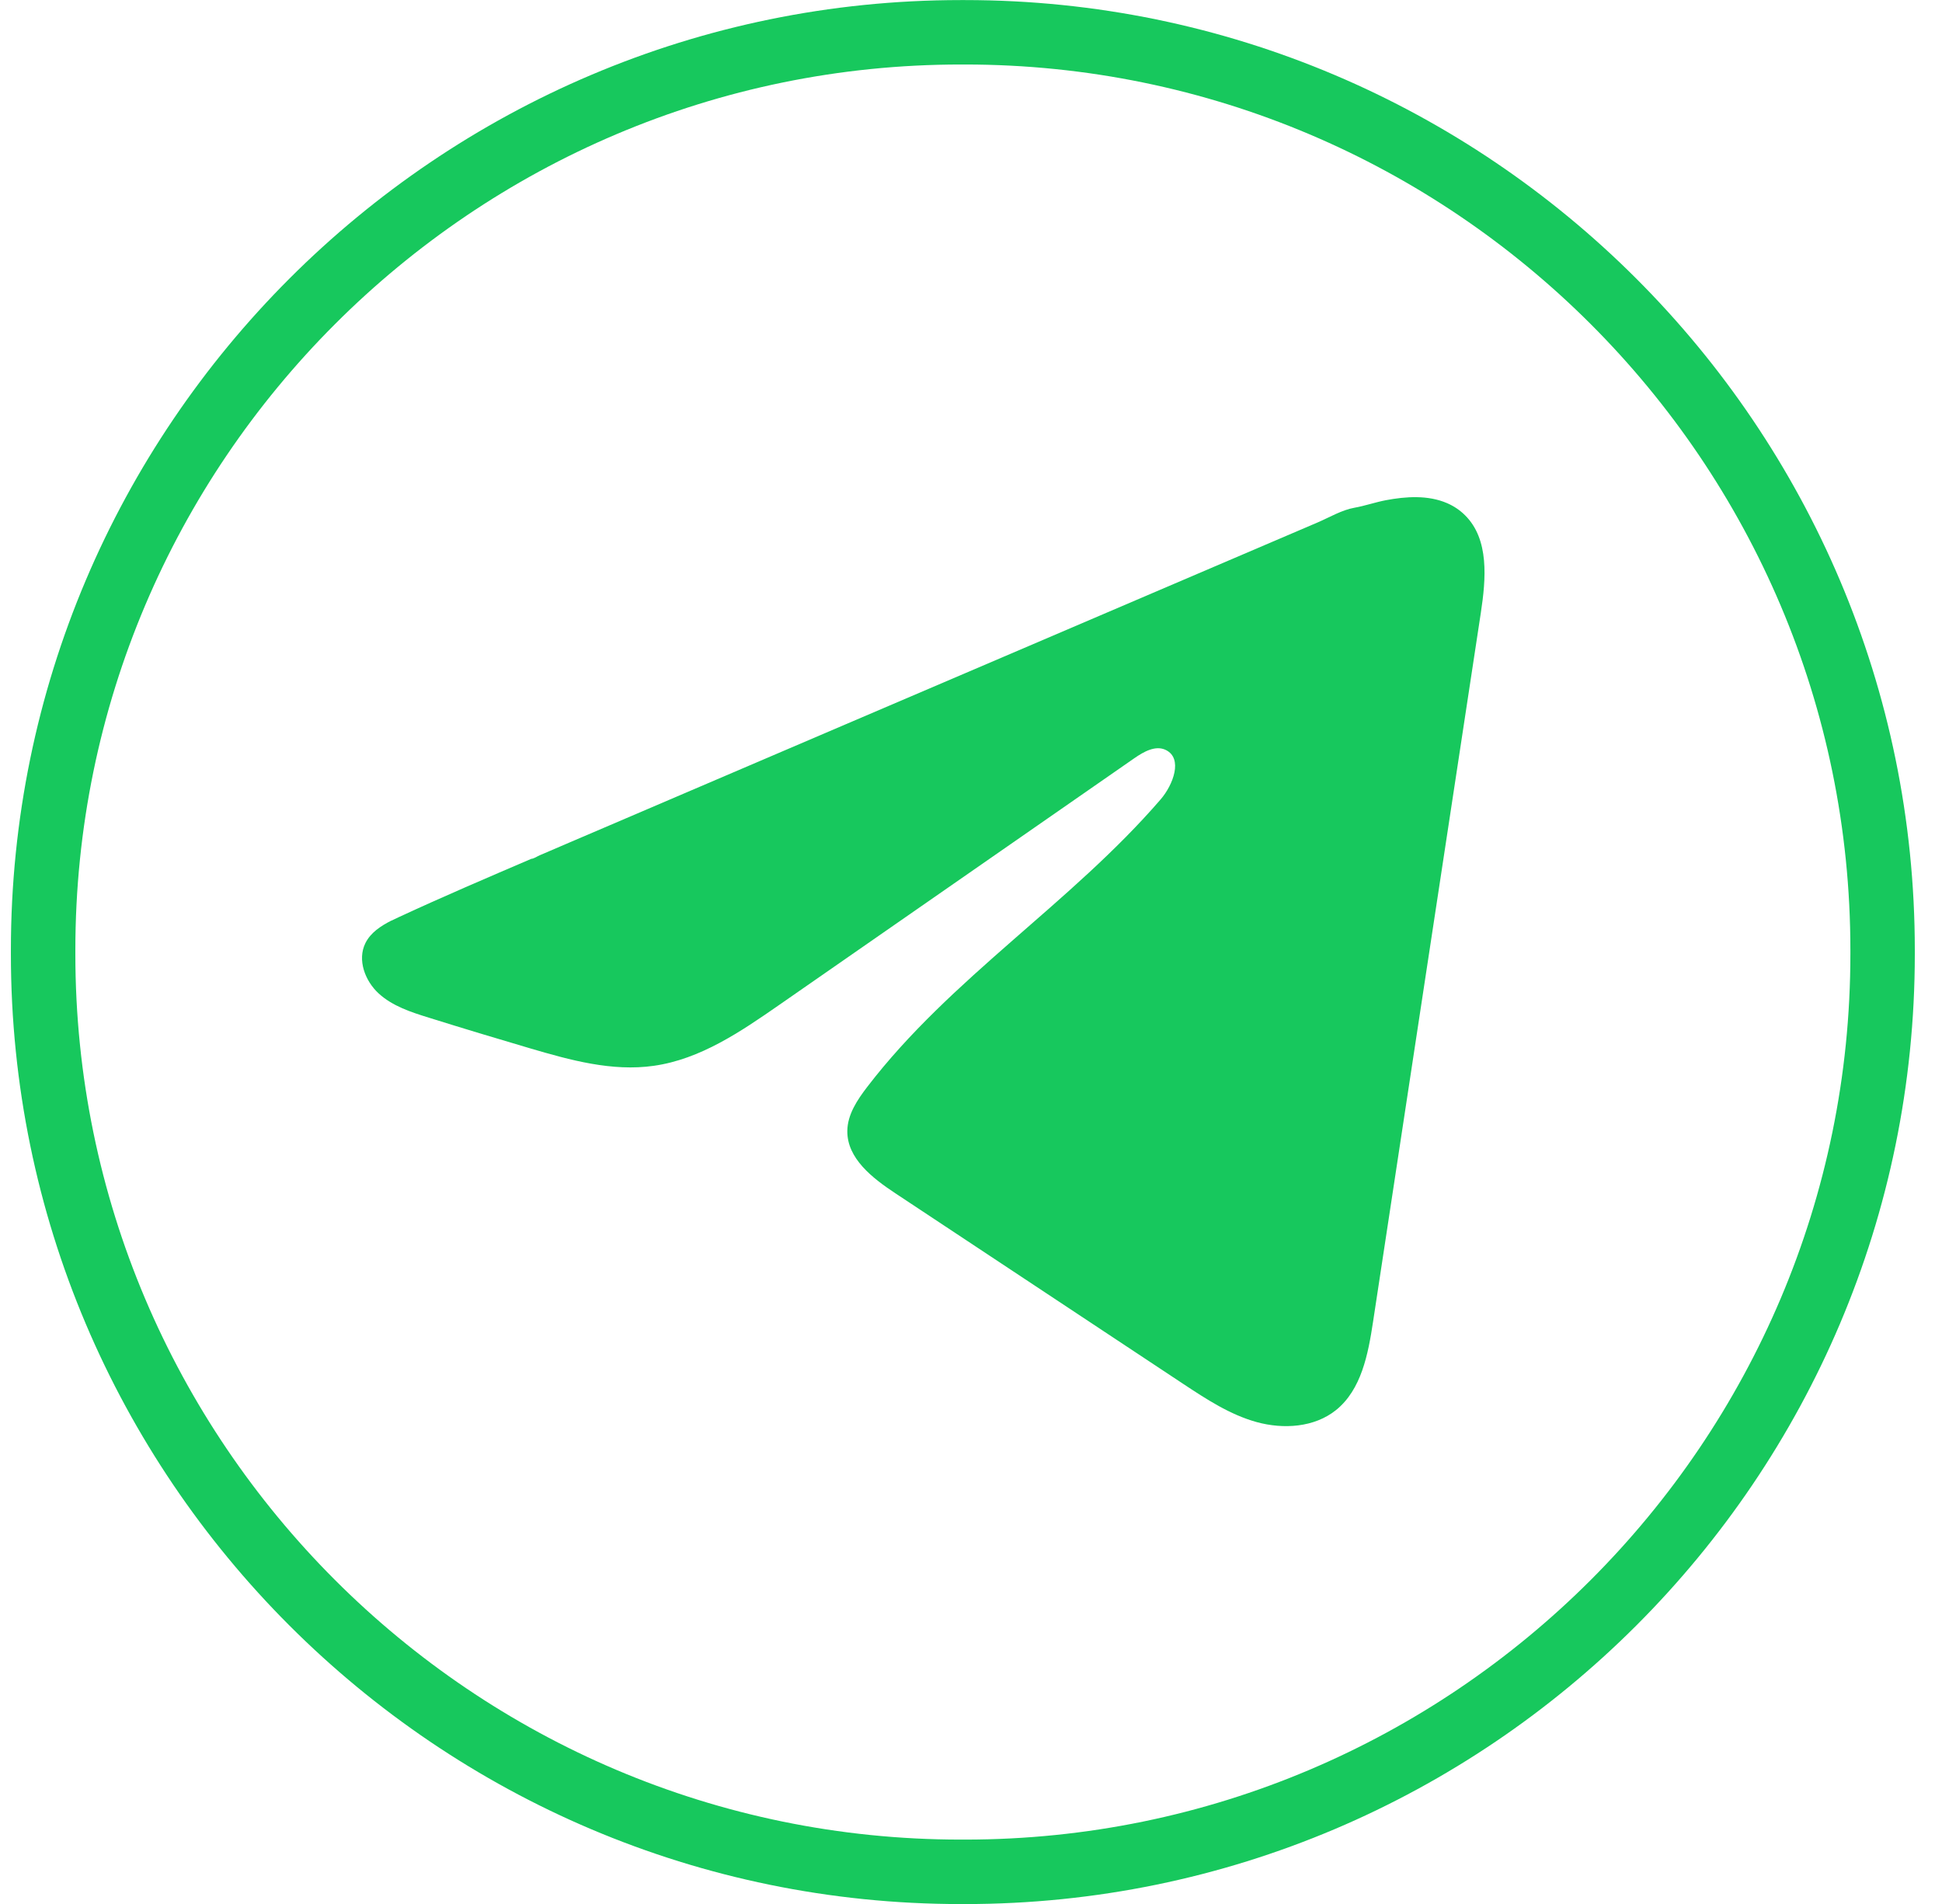 <svg width="51" height="50" viewBox="0 0 51 50" fill="none" xmlns="http://www.w3.org/2000/svg">
<path d="M25.341 50.002H25.231C11.477 50.002 0.286 38.812 0.286 25.057V24.947C0.286 11.192 11.477 0.002 25.231 0.002H25.341C39.096 0.002 50.286 11.192 50.286 24.947V25.057C50.286 38.812 39.096 50.002 25.341 50.002ZM25.231 1.694C12.409 1.694 1.979 12.125 1.979 24.947V25.057C1.979 37.879 12.409 48.309 25.231 48.309H25.341C38.163 48.309 48.594 37.879 48.594 25.057V24.947C48.594 12.125 38.163 1.694 25.341 1.694H25.231Z" fill="#17C85D"/>
<path d="M10.281 24.176C10.349 24.142 10.417 24.11 10.483 24.08C11.63 23.548 12.793 23.051 13.954 22.553C14.017 22.553 14.121 22.48 14.181 22.457C14.27 22.418 14.36 22.381 14.45 22.342C14.623 22.267 14.795 22.195 14.966 22.12C15.311 21.973 15.655 21.826 16 21.678C16.689 21.384 17.378 21.089 18.067 20.793C19.444 20.204 20.824 19.613 22.201 19.024C23.579 18.436 24.958 17.845 26.336 17.256C27.714 16.667 29.093 16.076 30.471 15.487C31.848 14.898 33.228 14.308 34.605 13.719C34.912 13.587 35.243 13.39 35.572 13.333C35.847 13.284 36.117 13.189 36.394 13.136C36.92 13.037 37.501 12.996 38.005 13.214C38.18 13.29 38.34 13.397 38.474 13.531C39.114 14.164 39.024 15.203 38.889 16.093C37.946 22.298 37.003 28.504 36.059 34.708C35.93 35.56 35.754 36.494 35.083 37.032C34.514 37.487 33.705 37.538 33.002 37.345C32.3 37.151 31.681 36.743 31.073 36.342C28.553 34.673 26.031 33.004 23.511 31.335C22.912 30.939 22.245 30.422 22.252 29.702C22.255 29.269 22.514 28.883 22.778 28.539C24.968 25.683 28.128 23.719 30.479 20.994C30.811 20.61 31.071 19.916 30.616 19.695C30.345 19.563 30.034 19.742 29.787 19.913C26.679 22.071 23.574 24.23 20.466 26.388C19.453 27.092 18.39 27.817 17.168 27.989C16.075 28.145 14.975 27.84 13.917 27.529C13.03 27.268 12.145 27.001 11.263 26.725C10.794 26.58 10.31 26.422 9.948 26.092C9.586 25.762 9.378 25.207 9.596 24.767C9.733 24.491 9.999 24.317 10.278 24.175L10.281 24.176Z" fill="#17C85D"/>
</svg>

